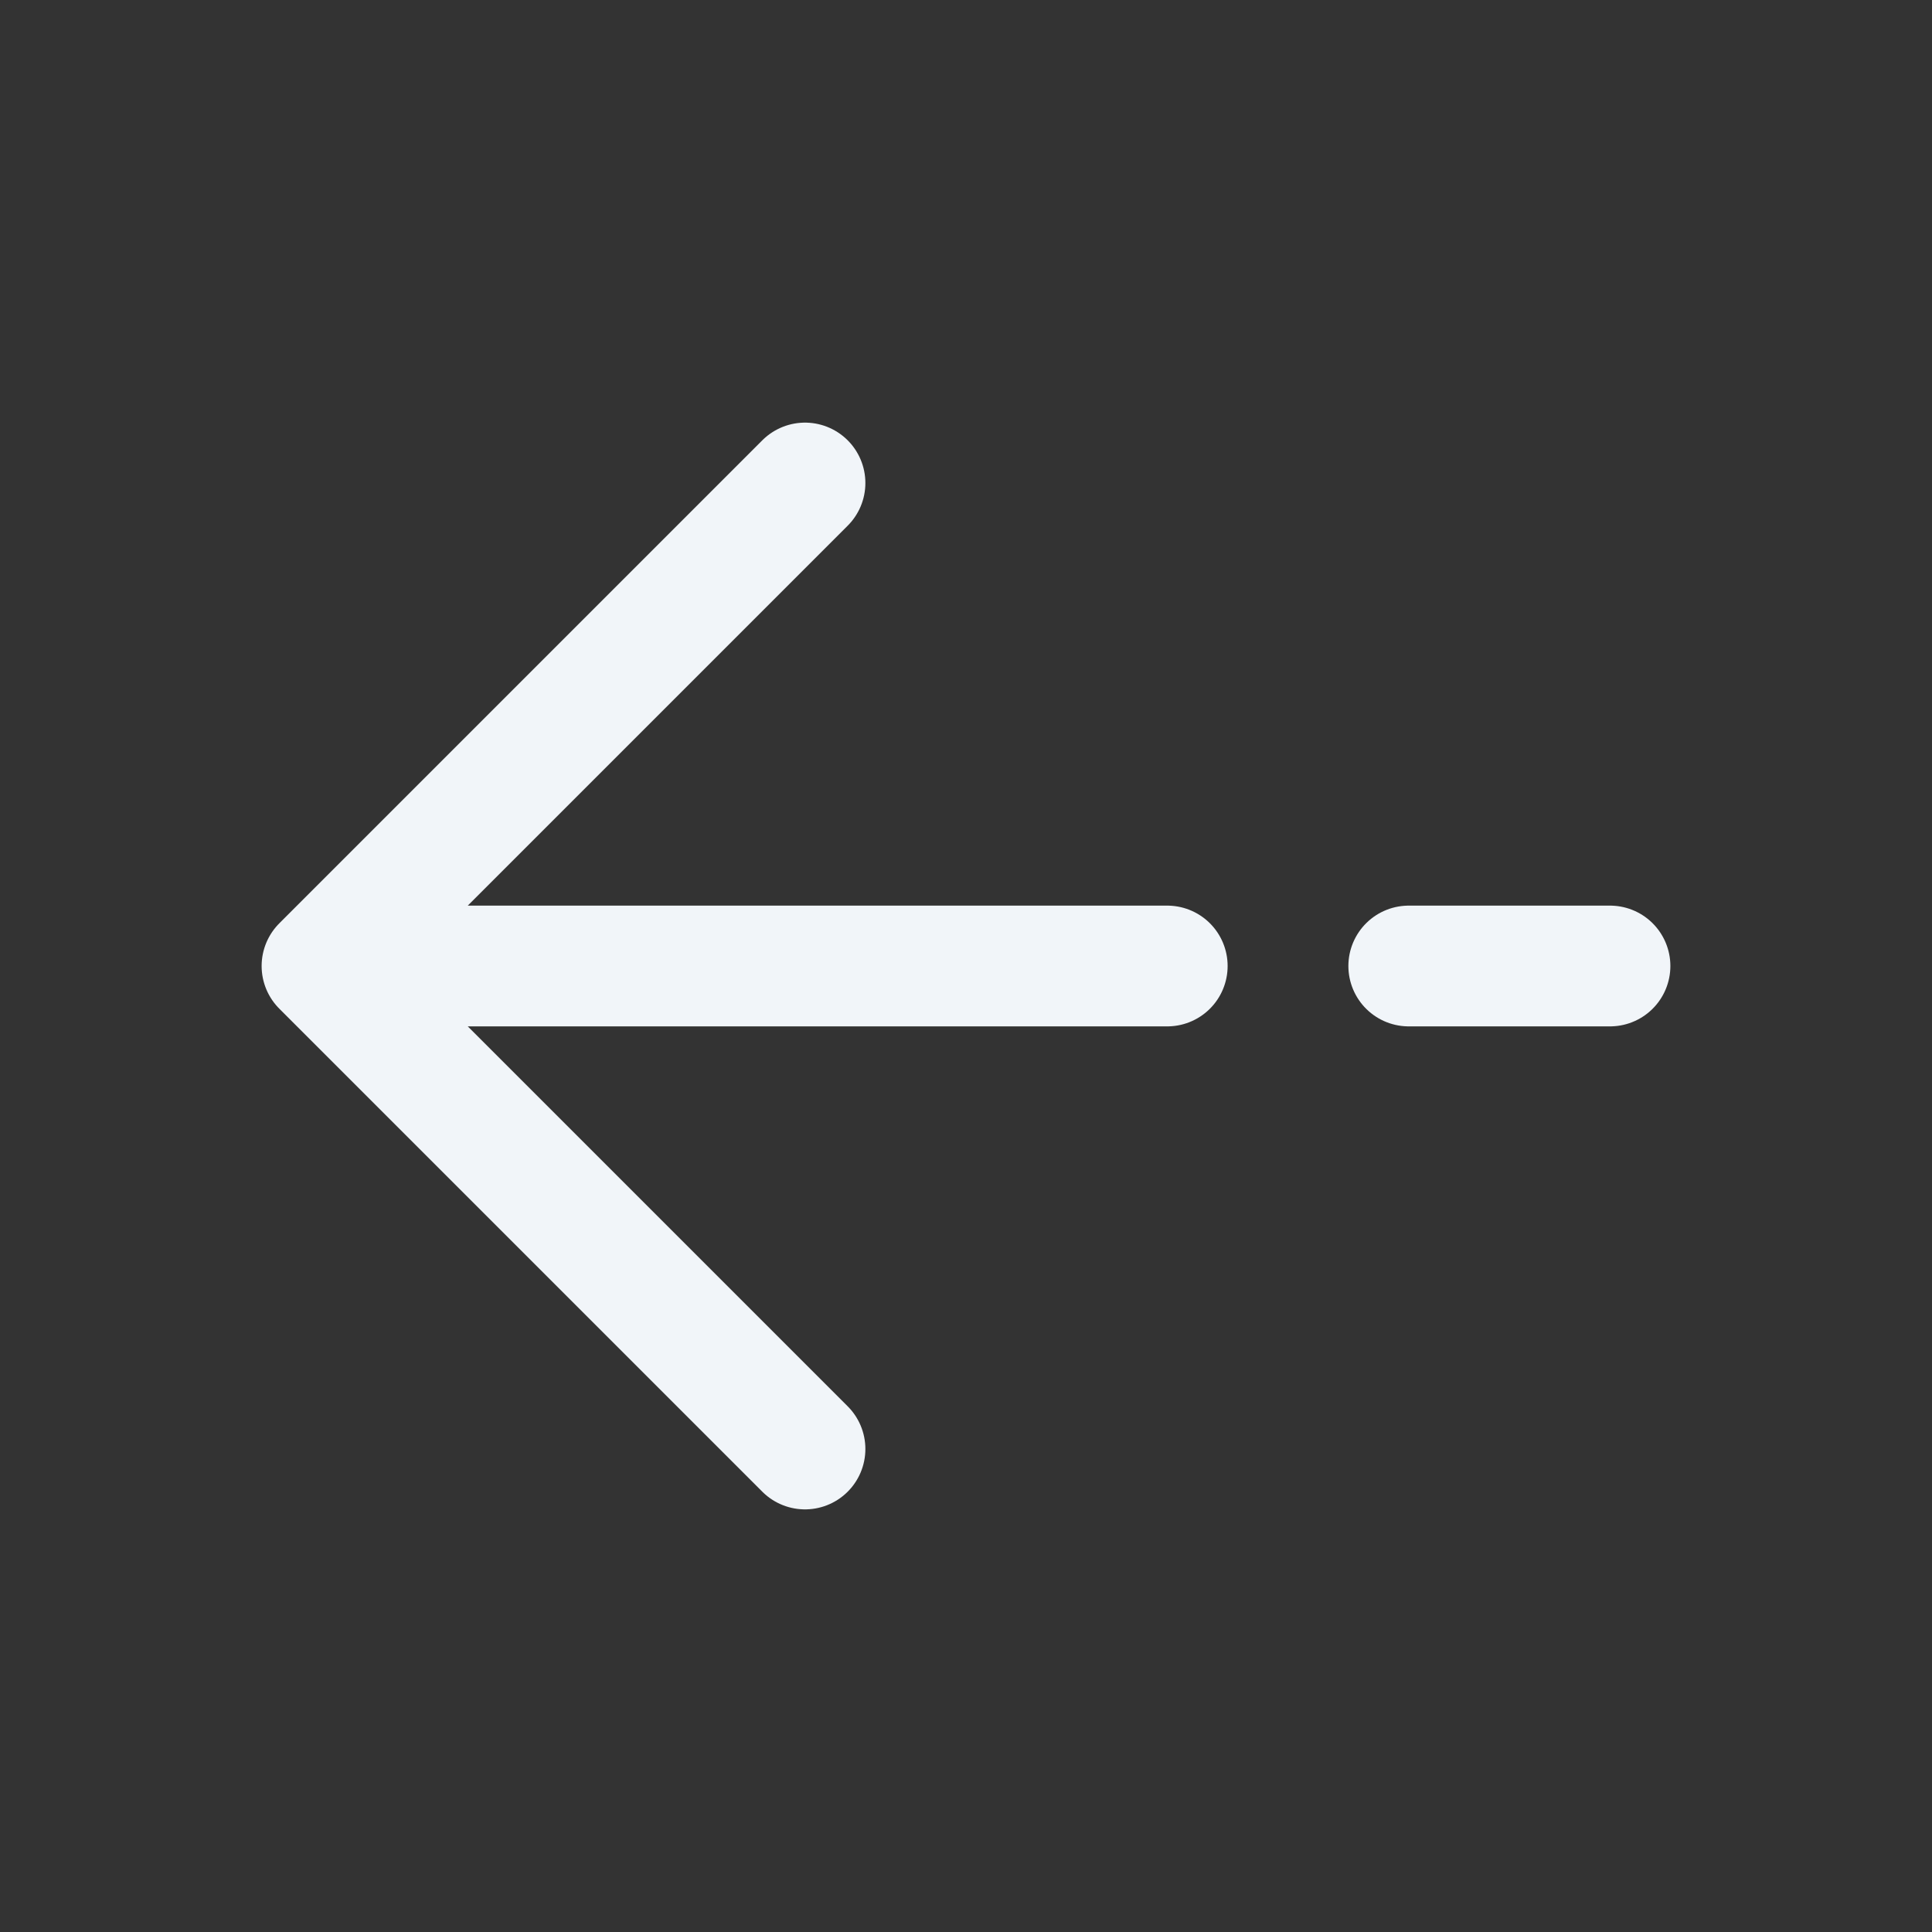 <?xml version="1.0" encoding="utf-8"?><!-- Uploaded to: SVG Repo, www.svgrepo.com, Generator: SVG Repo Mixer Tools -->
<svg width="800px" height="800px" viewBox="0 0 24 24" fill="none" xmlns="http://www.w3.org/2000/svg">
<rect x="0" y="0" width="24" height="24" fill="#333333" stroke="none"/>
<path d="M4 12L10 6M4 12L10 18M4 12H14.5M20 12H17.5" stroke="#F1F5F9" stroke-width="1.5" stroke-linecap="round" stroke-linejoin="round"/>
</svg>